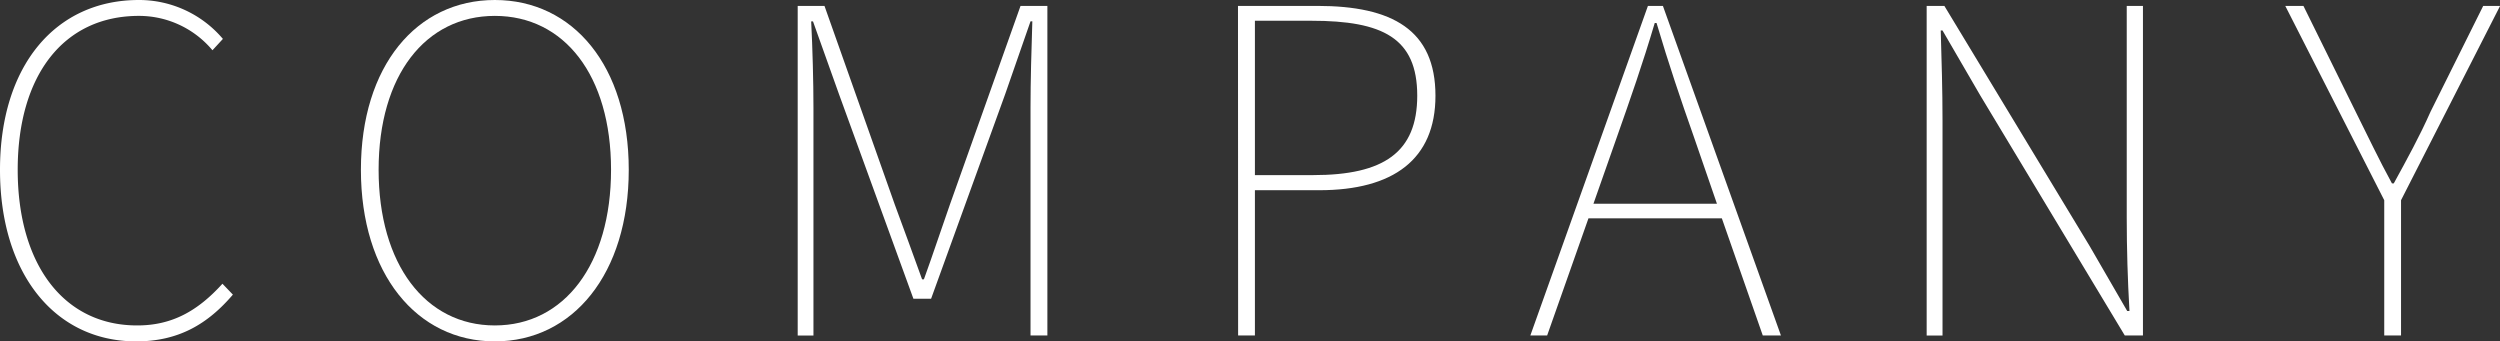 <svg xmlns="http://www.w3.org/2000/svg" viewBox="0 0 770.97 105.28"><rect x="0" y="0" width="770.97" height="105.28" fill="#333333" stroke="none"/><defs><style>.cls-1{fill:#fff;}</style></defs><g id="レイヤー_2" data-name="レイヤー 2"><g id="D"><path class="cls-1" d="M0,52.36C0,20.3,17.08,0,42.84,0a33.86,33.86,0,0,1,25.9,12l-3.22,3.5A29.53,29.53,0,0,0,42.84,4.9C19.6,4.9,5.46,23.24,5.46,52.36s14.14,48,36.82,48C52.92,100.38,60.9,96,68.6,87.5l3.22,3.36c-7.7,9-16.66,14.42-29.82,14.42C16.94,105.28,0,84.42,0,52.36Z"/><path class="cls-1" d="M111.3,52.36C111.3,20.3,128.52,0,152.6,0s41.3,20.3,41.3,52.36-17.22,52.92-41.3,52.92S111.3,84.42,111.3,52.36Zm77.14,0C188.44,23.24,174,4.9,152.6,4.9s-35.84,18.34-35.84,47.46,14.42,48,35.84,48S188.44,81.48,188.44,52.36Z"/><path class="cls-1" d="M246,1.82h8.26l21.7,61.32c2.8,7.56,5.6,15.26,8.4,23h.56c2.8-7.7,5.32-15.4,8-23L314.72,1.82H323V103.46H317.8V33.18c0-8,.28-18.34.56-26.6h-.56L310,29,287.14,92.12h-5.46L258.72,29l-8-22.4h-.56c.42,8.26.7,18.62.7,26.6v70.28H246Z"/><path class="cls-1" d="M381.78,1.82h24.5c23.1,0,36.4,7.42,36.4,27.72,0,19.6-13,29.12-35.84,29.12H387v44.8h-5.18ZM405,54c21.7,0,32.06-7,32.06-24.5,0-17.78-10.64-23.1-32.62-23.1H387V54Z"/><path class="cls-1" d="M508.2,1.82h4.62l36.4,101.64h-5.6L531,67.34H489.86l-12.74,36.12h-5.18Zm-16.8,61h38.08l-7-20.3c-4.34-12.32-7.84-22.68-11.62-35.42h-.56c-3.78,12.74-7.42,23.1-11.76,35.42Z"/><path class="cls-1" d="M594.16,1.82h5.46l44.8,74.06L656,95.9h.7c-.56-9.8-.84-19.18-.84-28.7V1.82h5V103.46h-5.6L610.67,29.4l-11.62-20h-.55c.27,9.52.55,18.2.55,27.86v66.22h-4.89Z"/><path class="cls-1" d="M735.27,61.74,704.75,1.82h5.6l16.1,32.62c3.78,7.56,7.14,14.7,11.2,22.12h.56c4.06-7.42,8-14.56,11.34-22.12L765.79,1.82H771L740.45,61.74v41.72h-5.18Z"/></g></g></svg>